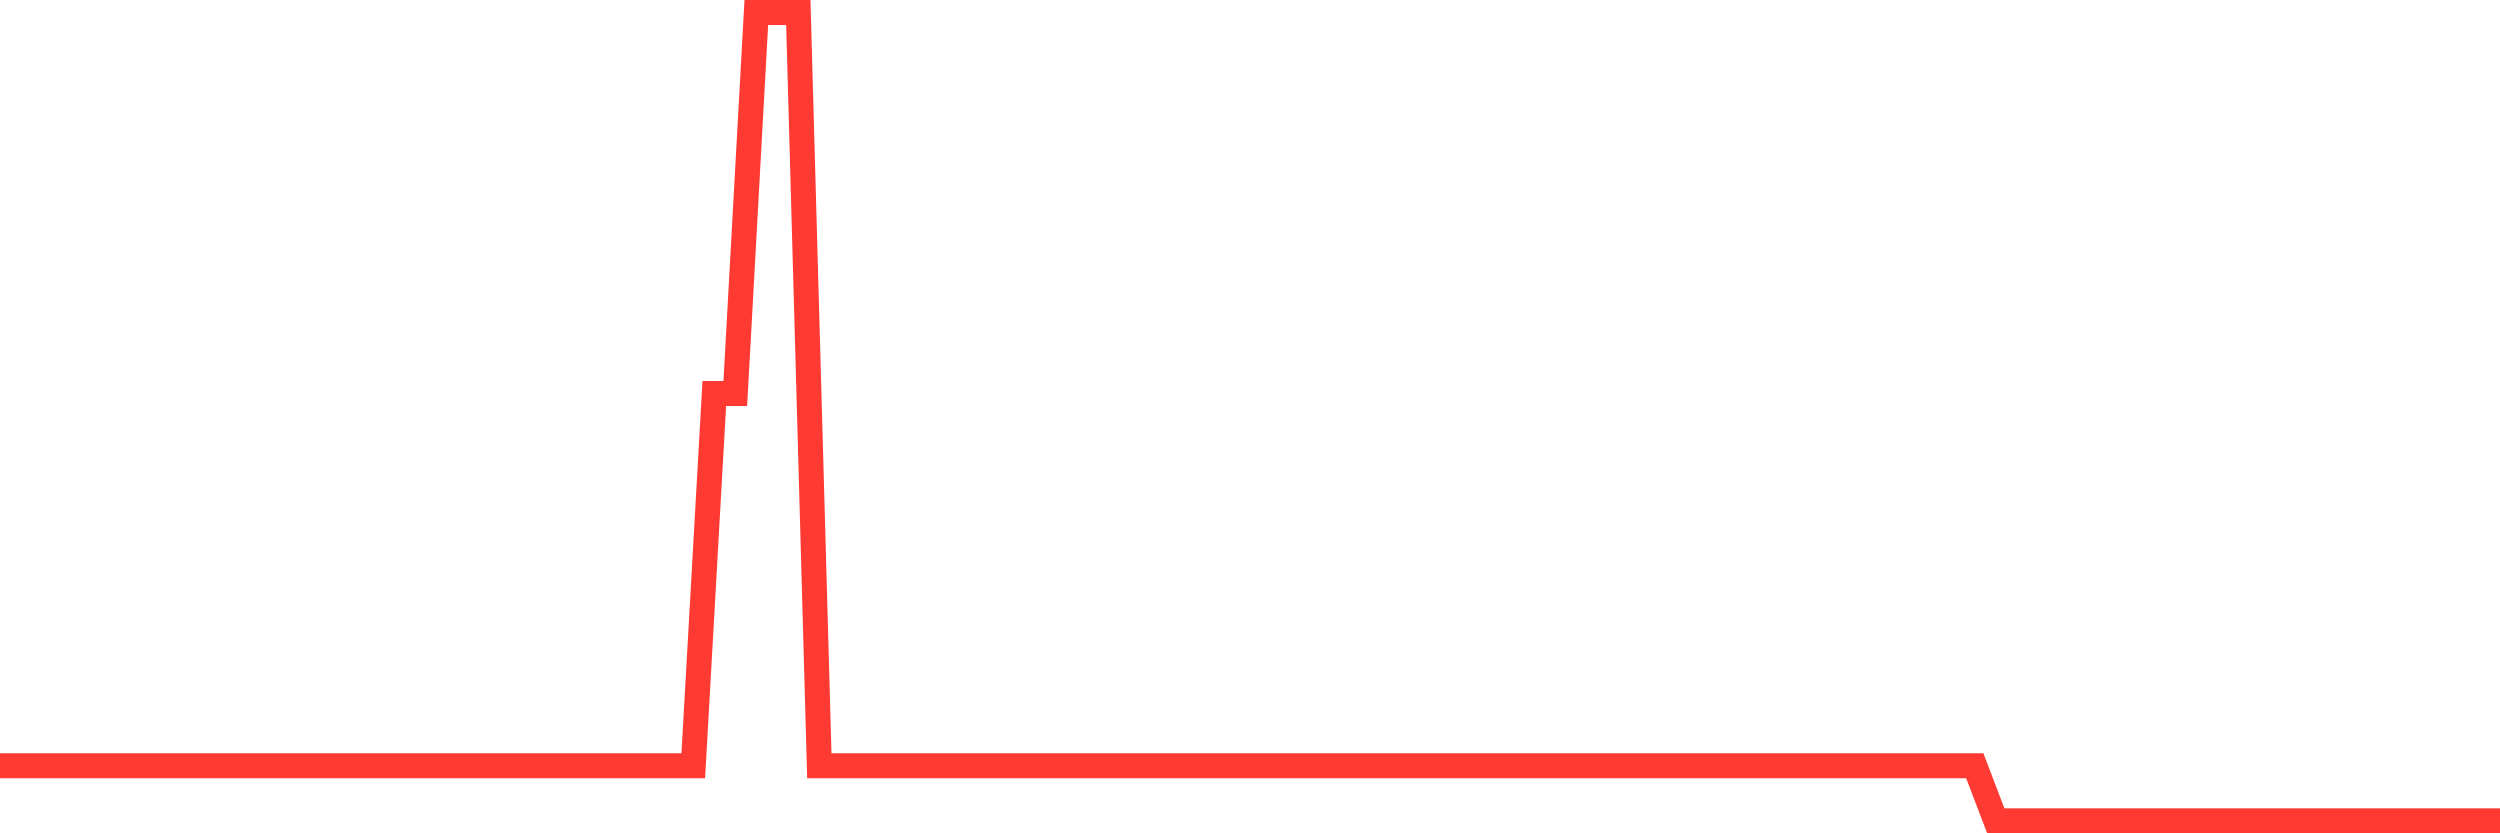 <svg
  xmlns="http://www.w3.org/2000/svg"
  xmlns:xlink="http://www.w3.org/1999/xlink"
  width="120"
  height="40"
  viewBox="0 0 120 40"
  preserveAspectRatio="none"
>
  <polyline
    points="0,36.758 1.008,36.758 2.017,36.758 3.025,36.758 4.034,36.758 5.042,36.758 6.05,36.758 7.059,36.758 8.067,36.758 9.076,36.758 10.084,36.758 11.092,36.758 12.101,36.758 13.109,36.758 14.118,36.758 15.126,36.758 16.134,36.758 17.143,36.758 18.151,36.758 19.16,36.758 20.168,36.758 21.176,36.758 22.185,36.758 23.193,36.758 24.202,36.758 25.21,36.758 26.218,36.758 27.227,36.758 28.235,36.758 29.244,36.758 30.252,36.758 31.261,36.758 32.269,36.758 33.277,36.758 34.286,18.887 35.294,18.887 36.303,0.6 37.311,0.6 38.319,0.6 39.328,36.758 40.336,36.758 41.345,36.758 42.353,36.758 43.361,36.758 44.37,36.758 45.378,36.758 46.387,36.758 47.395,36.758 48.403,36.758 49.412,36.758 50.42,36.758 51.429,36.758 52.437,36.758 53.445,36.758 54.454,36.758 55.462,36.758 56.471,36.758 57.479,36.758 58.487,36.758 59.496,36.758 60.504,36.758 61.513,36.758 62.521,36.758 63.529,36.758 64.538,36.758 65.546,36.758 66.555,36.758 67.563,36.758 68.571,36.758 69.58,36.758 70.588,36.758 71.597,36.758 72.605,36.758 73.613,36.758 74.622,36.758 75.63,36.758 76.639,36.758 77.647,36.758 78.655,36.758 79.664,36.758 80.672,36.758 81.681,36.758 82.689,36.758 83.697,36.758 84.706,36.758 85.714,36.758 86.723,36.758 87.731,36.758 88.739,36.758 89.748,36.758 90.756,36.758 91.765,36.758 92.773,36.758 93.782,36.758 94.79,36.758 95.798,39.4 96.807,39.4 97.815,39.4 98.824,39.4 99.832,39.4 100.84,39.4 101.849,39.4 102.857,39.4 103.866,39.4 104.874,39.4 105.882,39.4 106.891,39.4 107.899,39.4 108.908,39.4 109.916,39.4 110.924,39.4 111.933,39.4 112.941,39.4 113.95,39.4 114.958,39.4 115.966,39.4 116.975,39.4 117.983,39.4 118.992,39.4 120,39.4"
    fill="none"
    stroke="#ff3a33"
    stroke-width="1.2"
  >
  </polyline>
</svg>